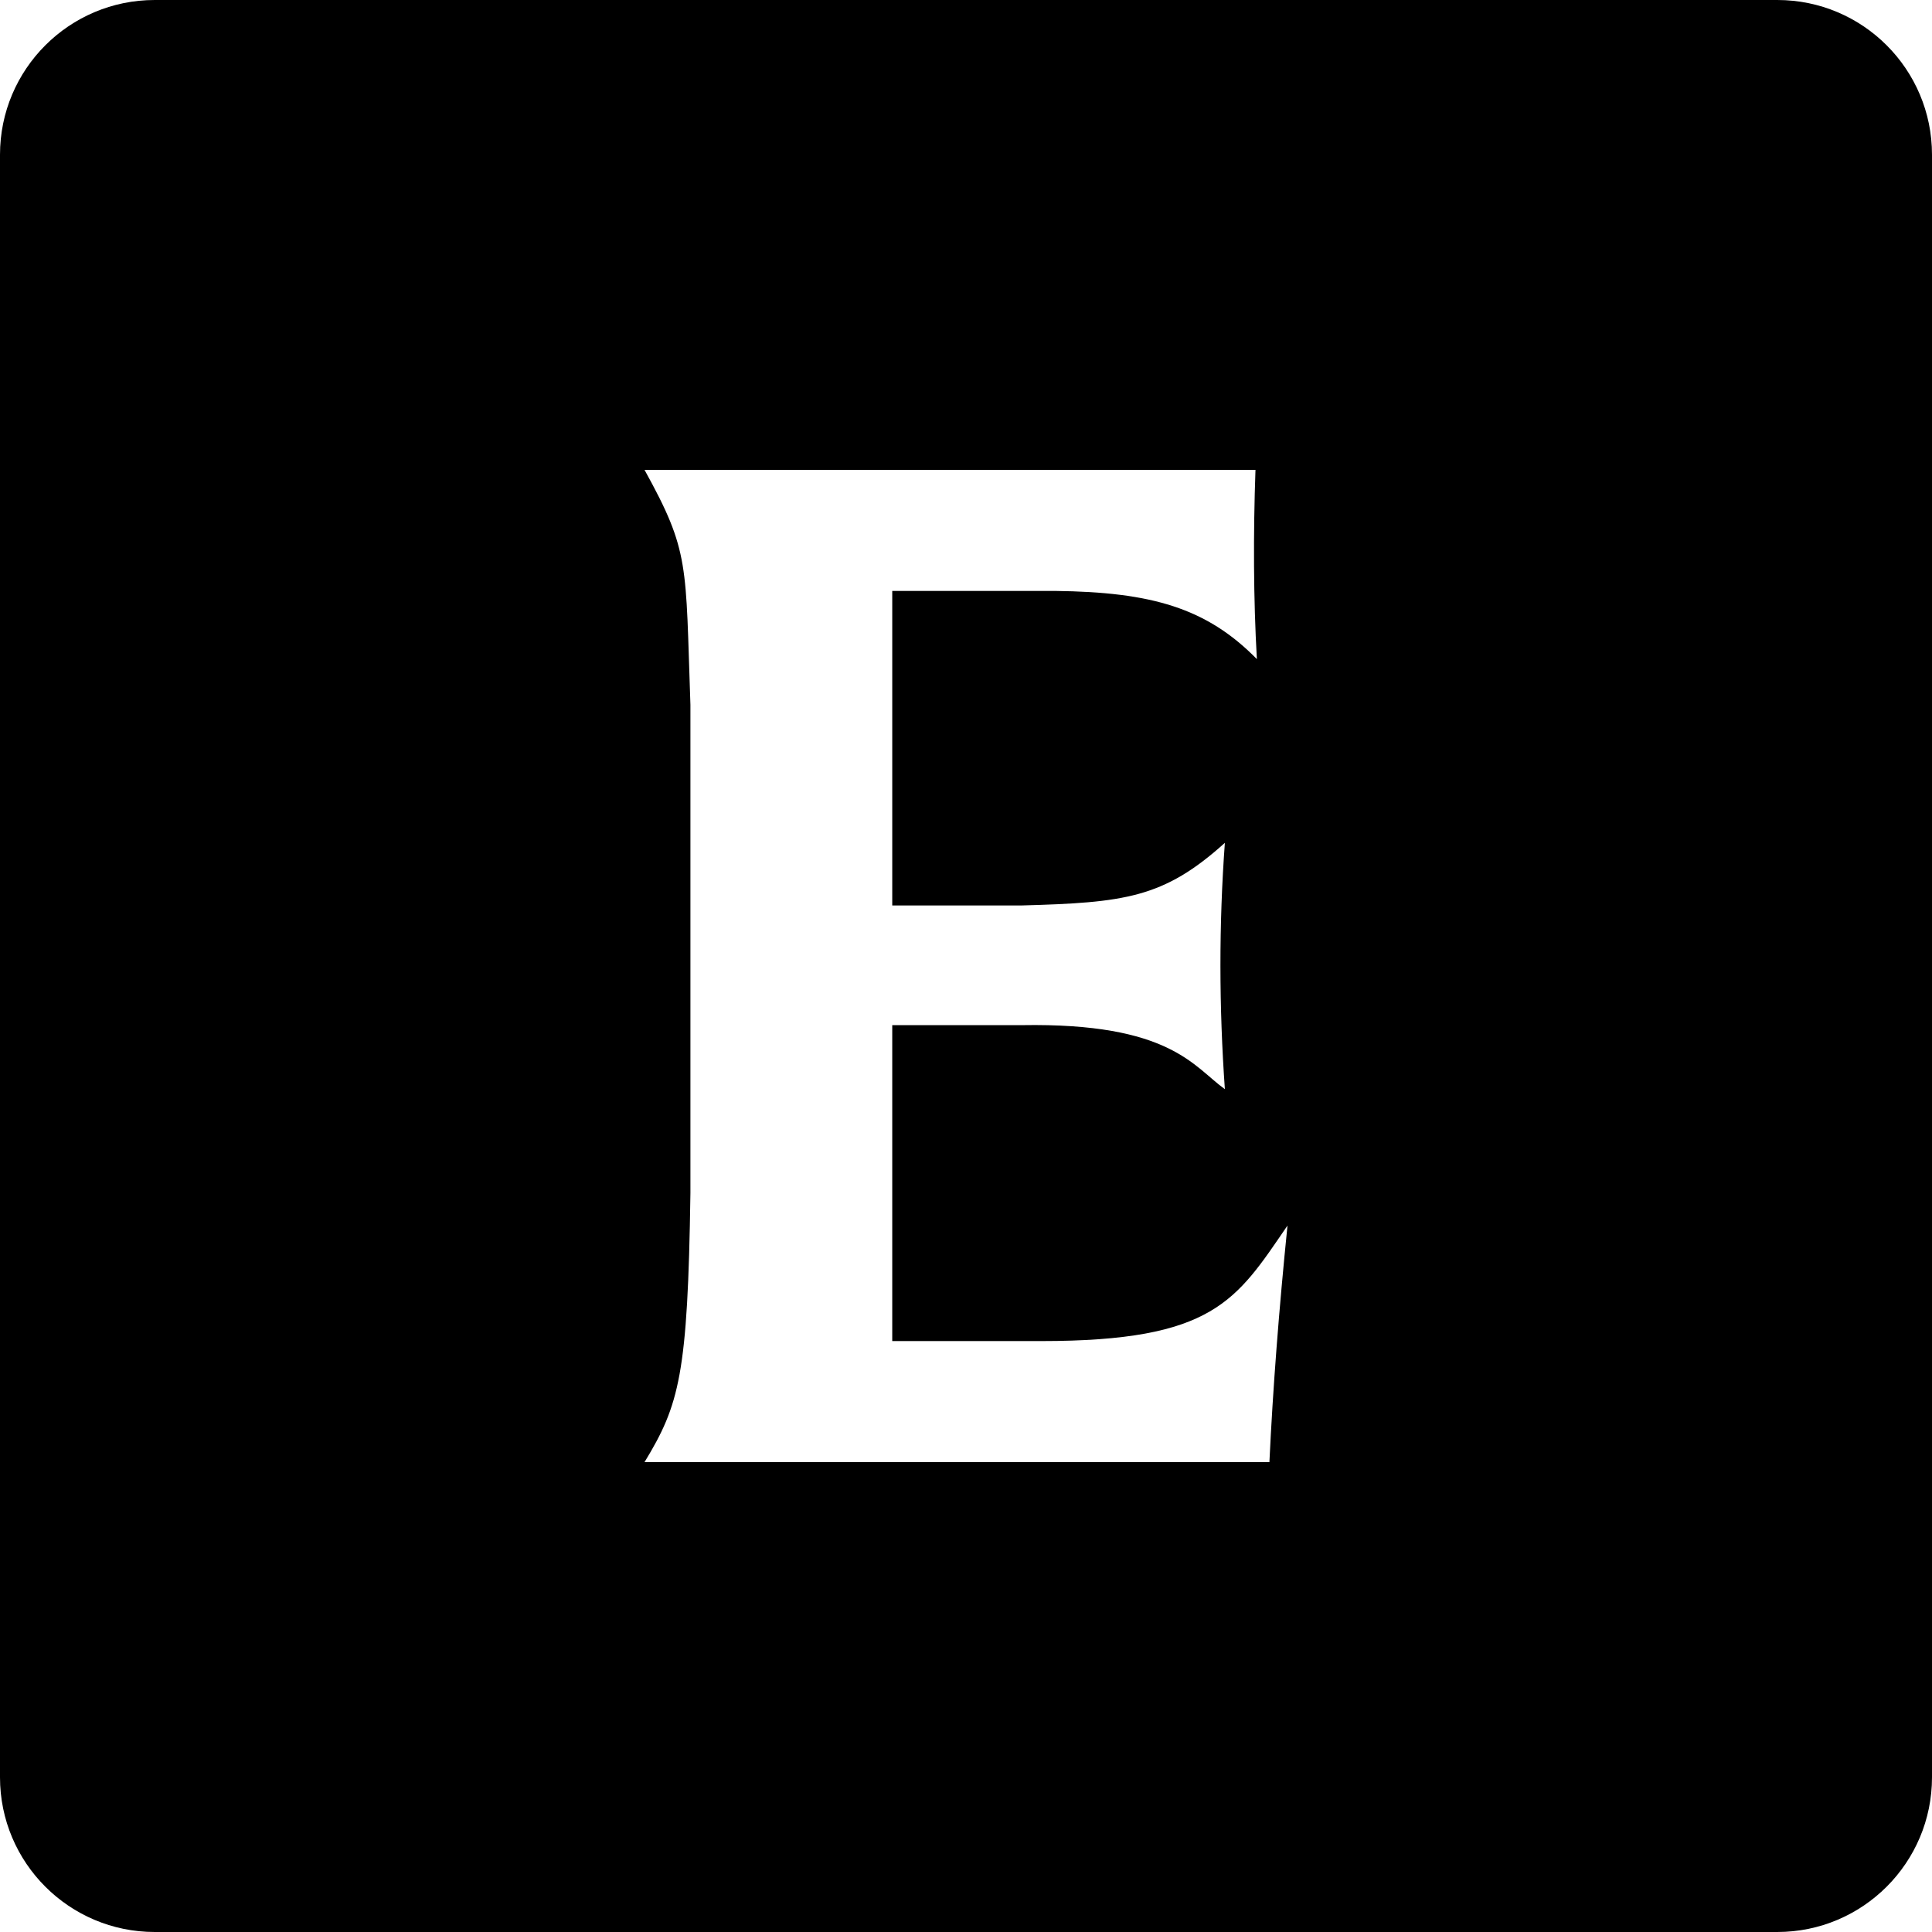 <?xml version="1.0" encoding="utf-8"?>
<!-- Generator: www.svgicons.com -->
<svg xmlns="http://www.w3.org/2000/svg" width="800" height="800" viewBox="0 0 512 512">
<path fill="currentColor" d="M41 0h430c22.644 0 41 18.356 41 41v430c0 22.644-18.356 41-41 41H41c-22.644 0-41-18.356-41-41V41C0 18.356 18.356 0 41 0m292.085 174.674c-.909-15.974-.972-32.988-.37-50.16H170.802c12.03 21.781 10.845 24.801 12.167 62.273v129.396c-.69 48.102-2.93 56.094-12.167 71.303h165.603c.915-19.388 2.523-40.337 4.795-62.7c-13.647 19.917-19.548 30.613-65.282 30.613h-39.465v-83.724h34.301c39.382-.676 45.53 11.003 53.849 16.966c-1.54-21.77-1.593-43.531 0-65.282c-16.255 14.68-26.684 15.844-53.849 16.597h-34.3v-83.355h43.152c25.511.3 40.126 4.473 53.48 18.073"/>
</svg>